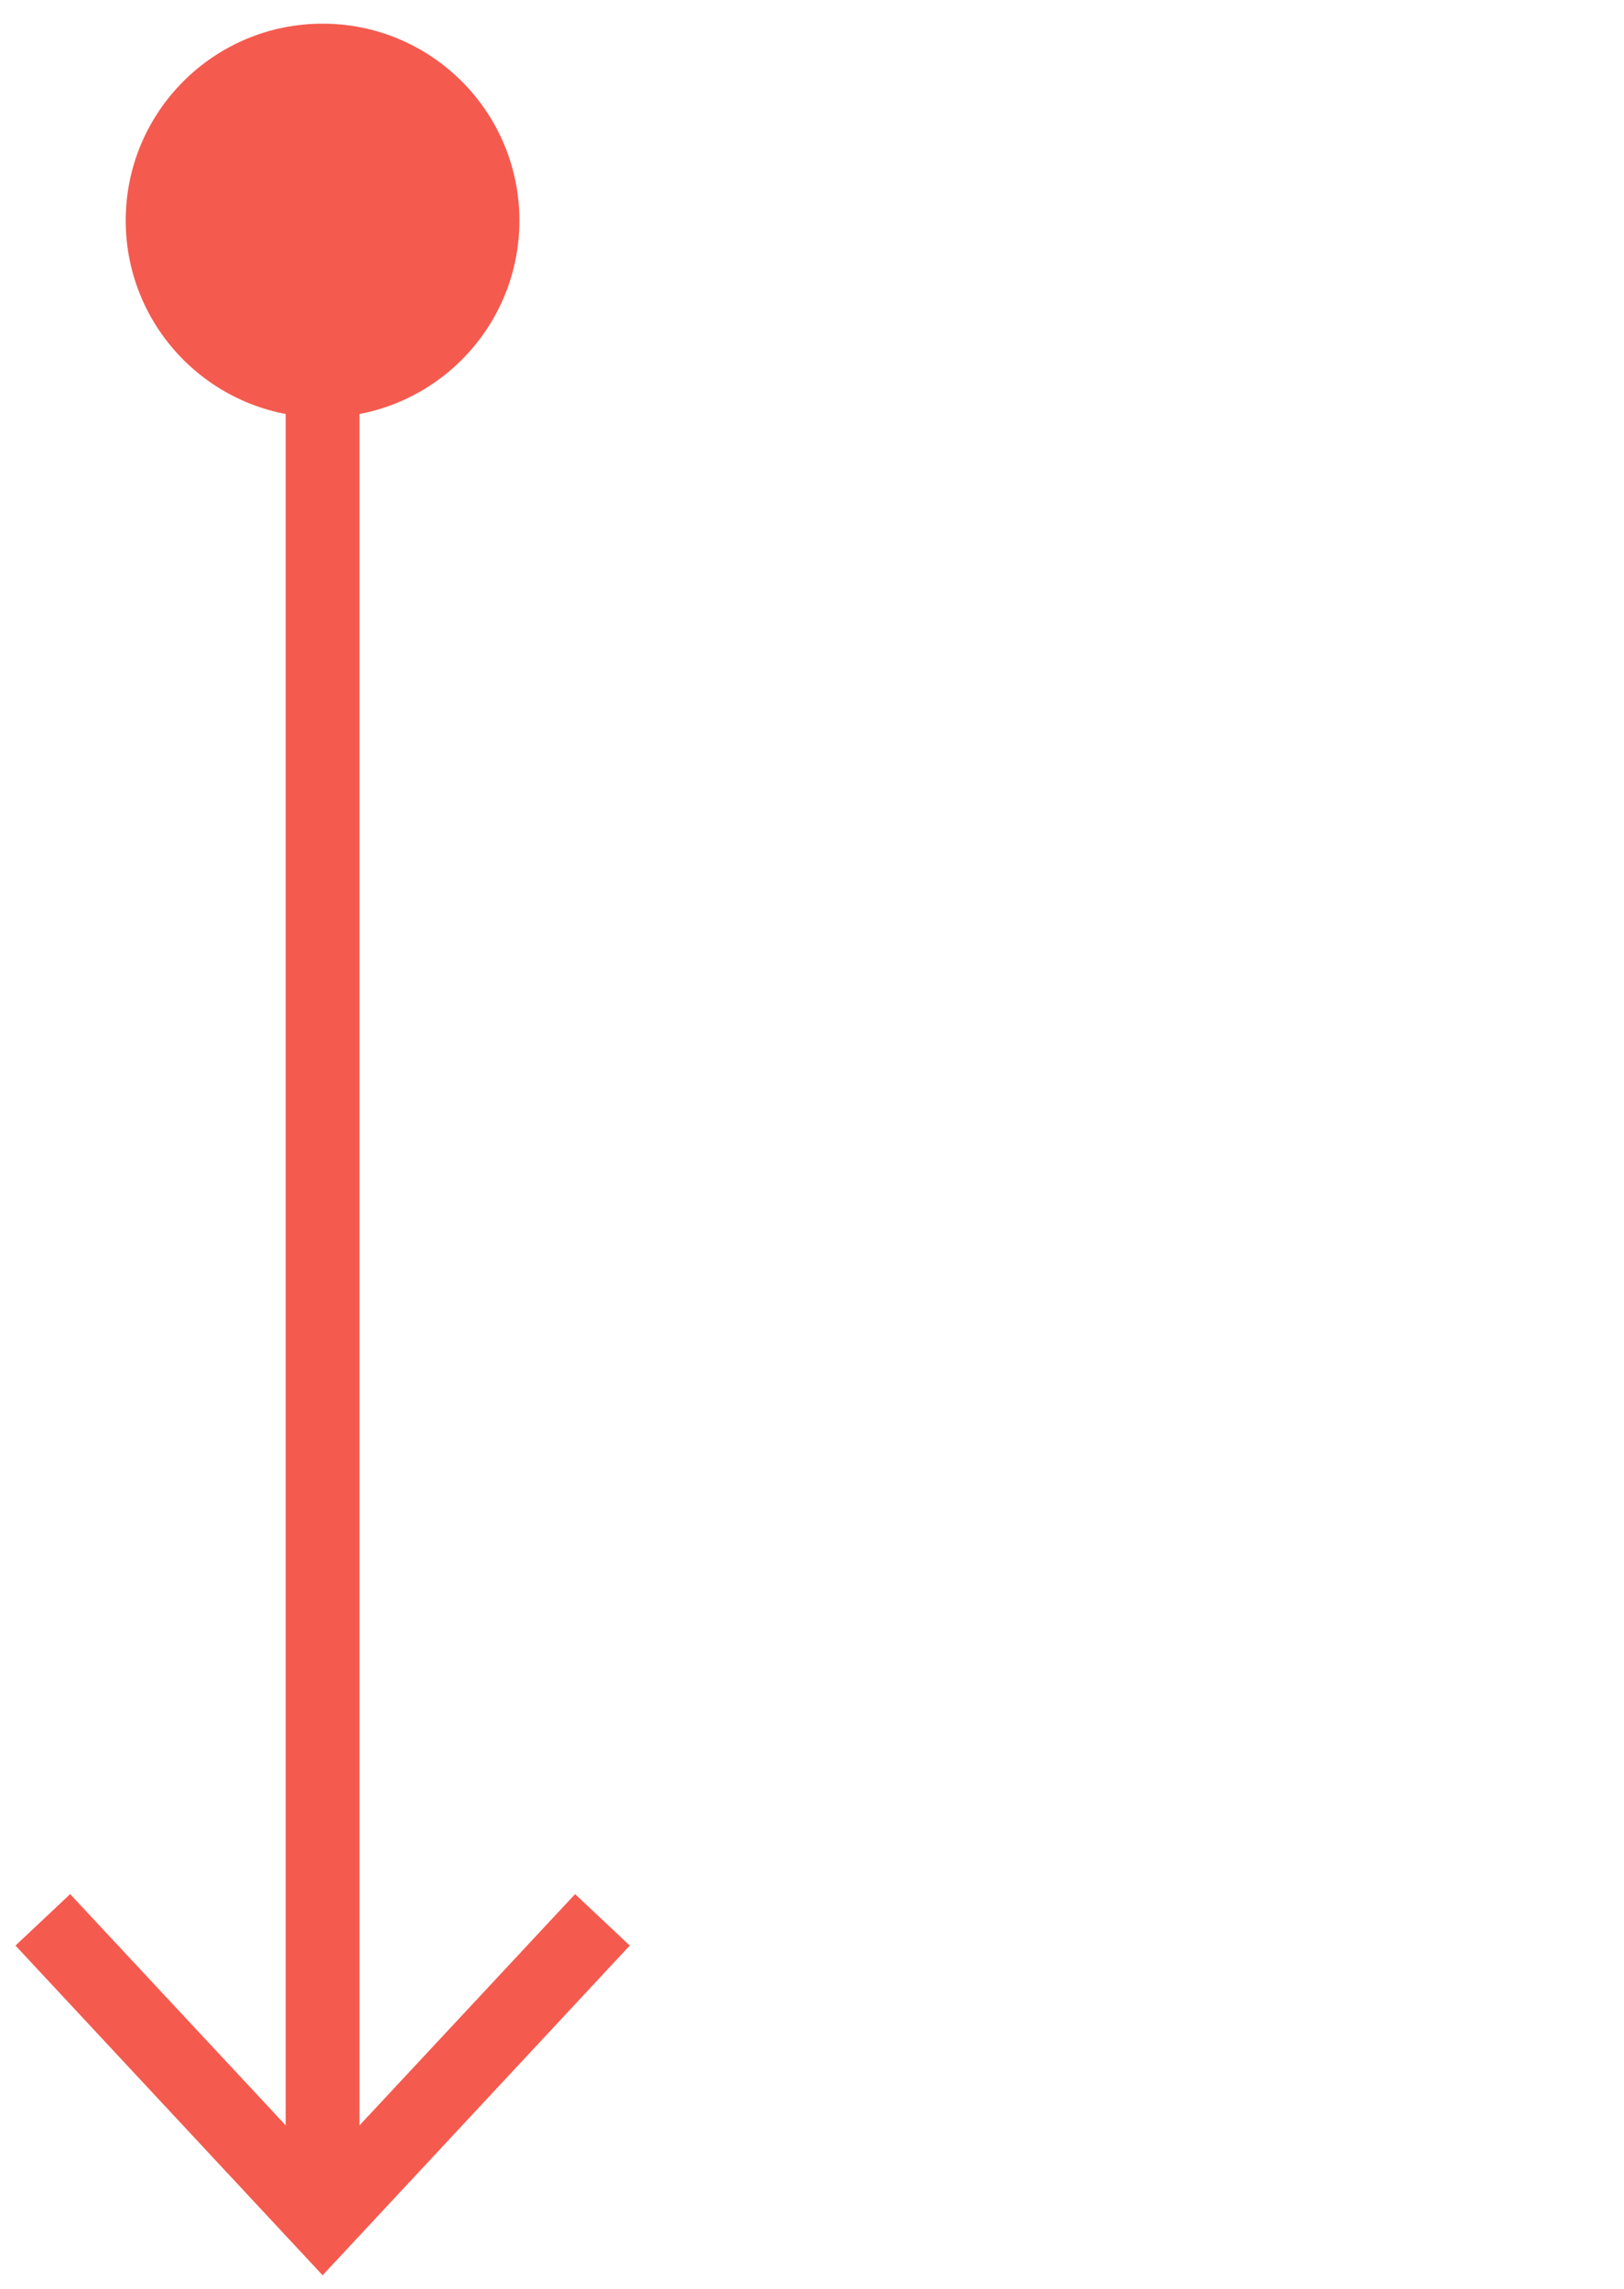 <svg width="66" height="93" viewBox="0 0 66 93" fill="none"
    xmlns="http://www.w3.org/2000/svg">
    <path d="M13.109 0.962C8.691 0.962 5.109 4.544 5.109 8.962C5.109 13.38 8.691 16.962 13.109 16.962C17.528 16.962 21.109 13.38 21.109 8.962C21.109 4.544 17.528 0.962 13.109 0.962ZM11.609 8.962L11.609 88.962L14.609 88.962L14.609 8.962L11.609 8.962Z" fill="#F55A4F" />
    <path d="M0.629 79.053L2.851 76.962L13.111 87.967L23.372 76.962L25.594 79.053L13.111 92.449L0.629 79.053Z" fill="#F55A4F" />
</svg>